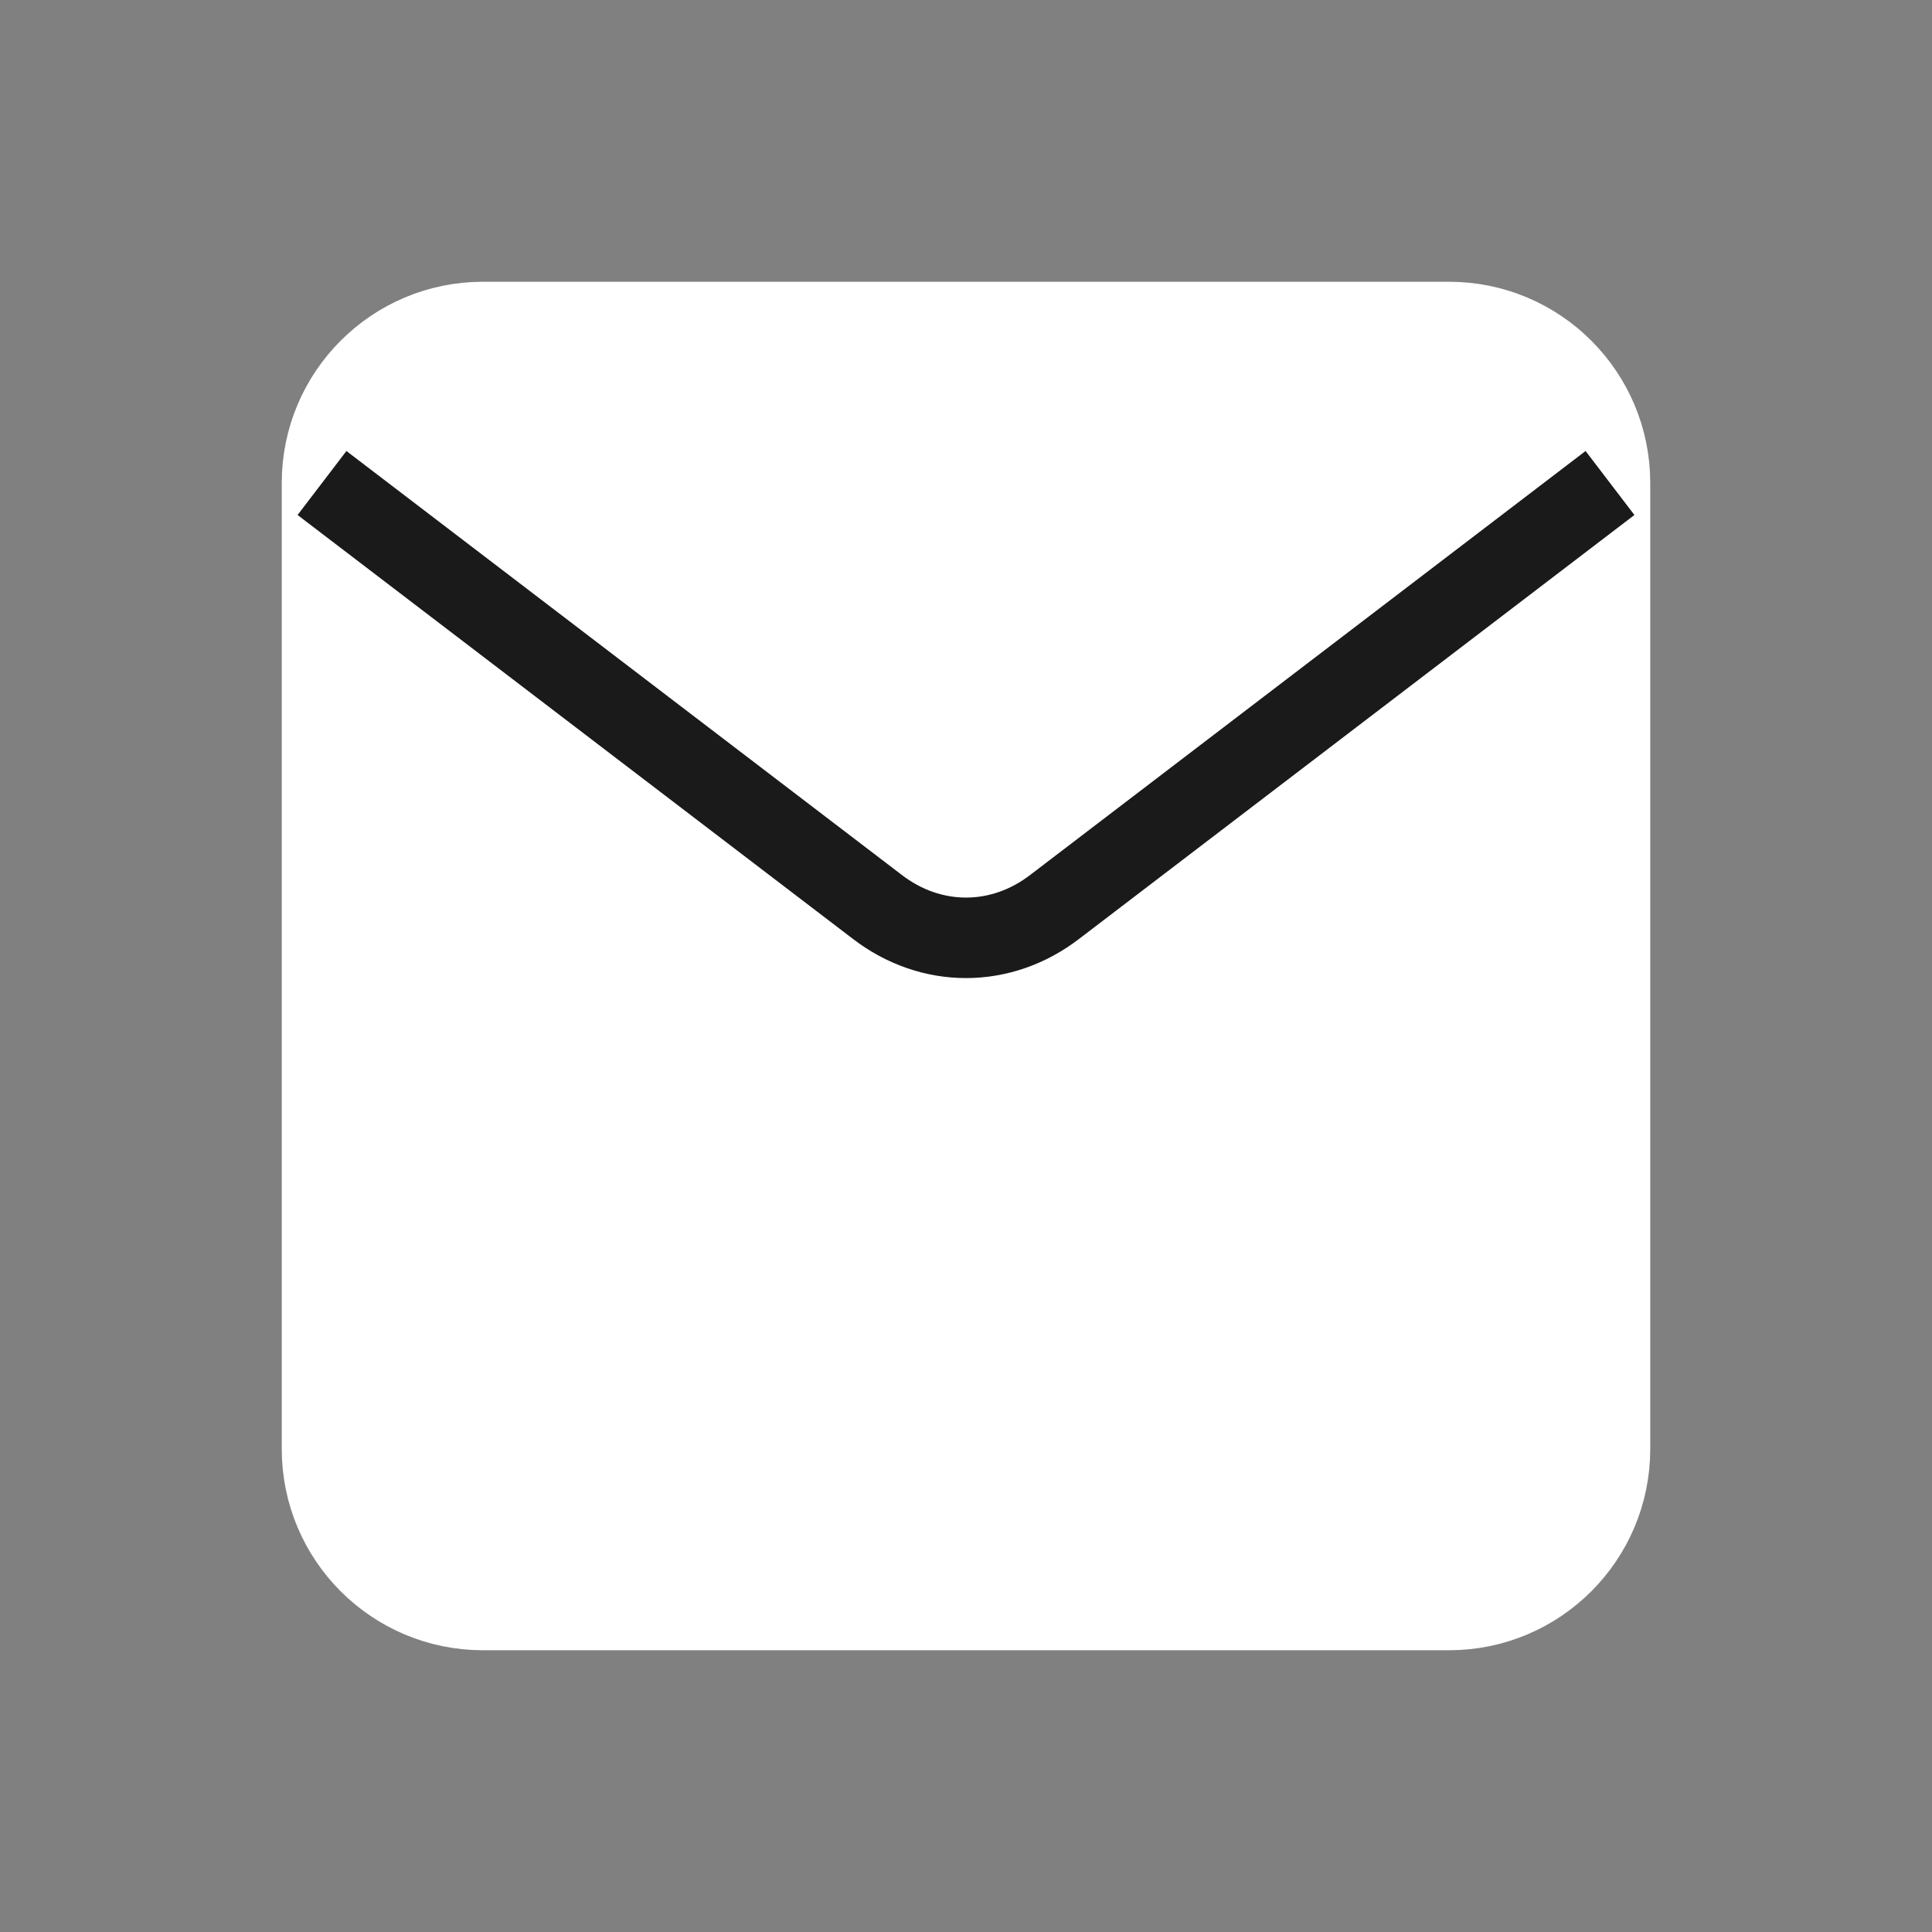 <?xml version="1.0" encoding="UTF-8"?>
<svg width="24" height="24" viewBox="0 0 24 24" fill="none" xmlns="http://www.w3.org/2000/svg">
  <rect x="0" y="0" width="24" height="24" fill="#808080" stroke="none"/>
  <path d="M4 6C4 4.895 4.895 4 6 4H18C19.105 4 20 4.895 20 6V18C20 19.105 19.105 20 18 20H6C4.895 20 4 19.105 4 18V6Z" fill="white" stroke="white" strokeWidth="1.5"/>
  <path d="M4 6L10.891 11.26C11.562 11.78 12.438 11.78 13.109 11.26L20 6" stroke="#1A1A1A" strokeWidth="1.5" strokeLinecap="round" strokeLinejoin="round"/>
</svg> 